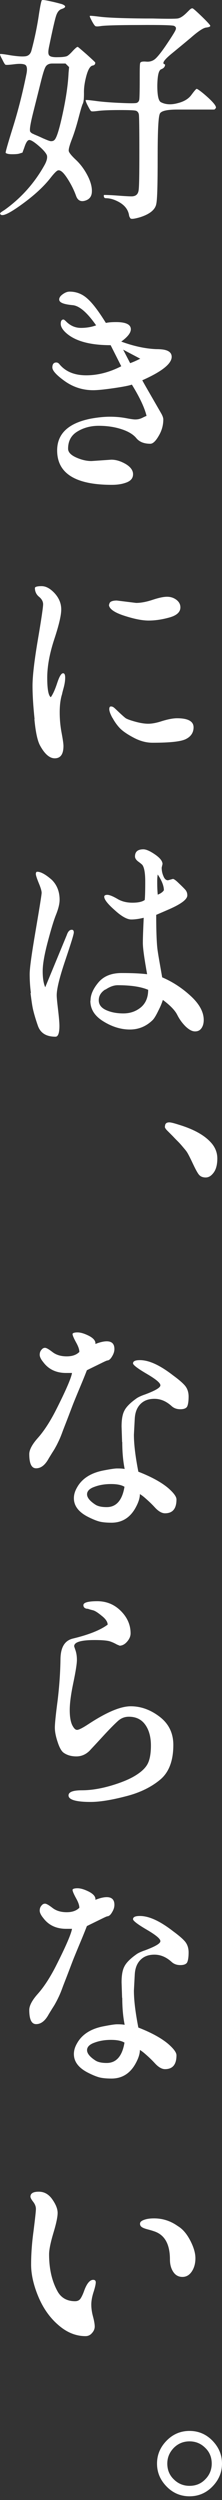 <svg xmlns="http://www.w3.org/2000/svg" width="12" height="135" viewBox="0 0 12 135" fill="none"><rect x="0" y="0" width="12" height="135" fill="#333333" stroke="none"/><path d="M1.36 3.042C1.526 3.023 1.637 2.931 1.693 2.755C1.841 2.21 1.97 1.619 2.072 0.99C2.164 0.362 2.229 0.038 2.266 0.011C2.303 -0.017 2.46 0.011 2.755 0.075C3.051 0.14 3.245 0.196 3.347 0.223C3.587 0.316 3.578 0.408 3.319 0.491C3.19 0.537 3.097 0.658 3.033 0.852C2.968 1.046 2.839 1.609 2.645 2.552C2.598 2.792 2.598 2.94 2.672 3.005C2.737 3.069 2.894 3.097 3.144 3.088C3.384 3.088 3.541 3.06 3.615 3.033C3.68 3.005 3.79 2.912 3.938 2.746C4.086 2.589 4.179 2.515 4.206 2.534C4.243 2.552 4.4 2.691 4.687 2.94C4.973 3.199 5.121 3.337 5.14 3.365C5.158 3.393 5.149 3.43 5.13 3.467C5.112 3.504 5.066 3.532 5.001 3.541C4.872 3.568 4.761 3.753 4.668 4.095C4.576 4.437 4.53 4.751 4.539 5.038C4.539 5.324 4.521 5.509 4.474 5.602C4.428 5.694 4.354 5.953 4.243 6.378C4.132 6.803 4.012 7.191 3.883 7.524C3.754 7.856 3.698 8.078 3.717 8.161C3.735 8.244 3.864 8.411 4.123 8.651C4.373 8.891 4.585 9.187 4.752 9.52C4.918 9.852 4.983 10.148 4.964 10.388C4.946 10.629 4.816 10.777 4.585 10.841C4.354 10.906 4.197 10.813 4.114 10.582C4.031 10.351 3.92 10.102 3.763 9.834C3.606 9.566 3.476 9.39 3.375 9.298C3.273 9.206 3.19 9.178 3.116 9.206C3.042 9.242 2.922 9.363 2.755 9.575C2.386 10.056 1.868 10.536 1.194 11.026C0.519 11.516 0.14 11.701 0.029 11.58C0.002 11.543 0.002 11.516 0.029 11.488C0.057 11.46 0.122 11.414 0.242 11.34C1.148 10.693 1.868 9.88 2.404 8.919C2.534 8.688 2.571 8.503 2.534 8.383C2.487 8.263 2.34 8.087 2.081 7.866C1.822 7.644 1.647 7.542 1.563 7.561C1.48 7.579 1.397 7.708 1.314 7.967L1.212 8.244L1.083 8.281C0.99 8.318 0.852 8.328 0.658 8.328C0.464 8.328 0.353 8.3 0.307 8.254C0.288 8.235 0.418 7.773 0.704 6.858C0.99 5.943 1.231 4.982 1.434 3.975C1.48 3.726 1.462 3.568 1.369 3.504C1.277 3.448 1.083 3.43 0.787 3.467C0.491 3.504 0.325 3.513 0.297 3.495C0.26 3.476 0.205 3.384 0.122 3.208C0.02 3.033 -0.008 2.931 0.002 2.922C0.02 2.903 0.205 2.922 0.565 2.986C0.926 3.042 1.185 3.06 1.351 3.042H1.36ZM1.841 7.256C1.952 7.302 2.109 7.367 2.321 7.468C2.534 7.561 2.672 7.616 2.746 7.625C2.82 7.625 2.885 7.616 2.94 7.561C3.06 7.459 3.208 6.978 3.393 6.119C3.578 5.26 3.68 4.53 3.707 3.929L3.735 3.624L3.541 3.43H3.097C3.097 3.43 2.977 3.43 2.829 3.43C2.682 3.43 2.58 3.467 2.497 3.559C2.414 3.652 2.321 3.957 2.192 4.483C2.062 5.01 1.924 5.555 1.785 6.11C1.647 6.664 1.591 6.997 1.628 7.099C1.656 7.154 1.72 7.209 1.831 7.246L1.841 7.256ZM6.443 5.555C6.997 5.583 7.321 5.583 7.394 5.555C7.478 5.518 7.524 5.454 7.533 5.343C7.542 5.241 7.552 4.908 7.552 4.345C7.552 3.781 7.552 3.467 7.579 3.402C7.598 3.337 7.699 3.31 7.903 3.328C8.097 3.347 8.272 3.291 8.411 3.162C8.55 3.033 8.762 2.765 9.039 2.349C9.317 1.933 9.474 1.683 9.501 1.591C9.529 1.499 9.501 1.443 9.409 1.397C9.326 1.36 8.688 1.341 7.505 1.351C6.313 1.351 5.639 1.378 5.463 1.406C5.288 1.434 5.186 1.434 5.149 1.406C5.112 1.378 5.047 1.286 4.964 1.129C4.881 0.972 4.844 0.889 4.853 0.861C4.862 0.842 5.056 0.861 5.426 0.907C5.796 0.953 6.6 0.99 7.857 0.999H8.245C8.993 1.018 9.446 1.018 9.594 0.999C9.742 0.981 9.908 0.87 10.102 0.676L10.232 0.547C10.305 0.473 10.37 0.436 10.416 0.454C10.463 0.473 10.629 0.621 10.925 0.907C11.22 1.194 11.368 1.36 11.368 1.397C11.368 1.434 11.294 1.471 11.137 1.489C10.98 1.508 10.694 1.702 10.287 2.062C10.25 2.09 10.111 2.21 9.853 2.423C9.594 2.635 9.418 2.783 9.326 2.857C8.892 3.208 8.744 3.411 8.882 3.467C8.919 3.467 8.928 3.495 8.919 3.532C8.901 3.624 8.836 3.689 8.725 3.735C8.577 3.781 8.513 4.067 8.503 4.622C8.503 5.167 8.568 5.472 8.716 5.528C8.956 5.648 9.252 5.666 9.594 5.574C9.936 5.491 10.185 5.343 10.342 5.13C10.499 4.918 10.592 4.807 10.629 4.798C10.666 4.798 10.804 4.89 11.035 5.084C11.534 5.509 11.738 5.768 11.655 5.851L11.59 5.916H9.594C9.058 5.916 8.744 5.98 8.651 6.119C8.559 6.258 8.522 7.043 8.522 8.475C8.522 9.908 8.503 10.758 8.448 11.008C8.393 11.322 8.097 11.562 7.579 11.728C7.265 11.821 7.09 11.839 7.053 11.793C7.016 11.747 6.988 11.691 6.979 11.645C6.932 11.303 6.711 11.035 6.313 10.85C6.101 10.749 5.907 10.703 5.722 10.703C5.648 10.703 5.611 10.656 5.611 10.573C5.611 10.545 5.611 10.527 5.639 10.527C5.657 10.527 5.907 10.527 6.387 10.564C6.868 10.601 7.136 10.61 7.173 10.601C7.348 10.582 7.45 10.49 7.487 10.314C7.524 10.139 7.533 9.427 7.533 8.18C7.533 6.932 7.524 6.267 7.505 6.174C7.487 6.082 7.441 6.027 7.376 5.99C7.311 5.953 7.006 5.943 6.452 5.943C5.897 5.943 5.509 5.962 5.297 5.99C5.084 6.017 4.955 6.027 4.927 5.999C4.89 5.98 4.835 5.879 4.742 5.703C4.65 5.528 4.622 5.426 4.631 5.407C4.65 5.389 4.816 5.407 5.121 5.444C5.435 5.491 5.87 5.528 6.424 5.555H6.443Z" fill="white"></path><path d="M7.136 20.766C6.989 20.821 6.656 20.886 6.148 20.96C5.639 21.034 5.27 21.071 5.039 21.071C4.484 21.071 3.976 20.914 3.514 20.59C3.061 20.267 2.83 20.017 2.83 19.842C2.83 19.666 2.904 19.574 3.043 19.574C3.107 19.574 3.172 19.611 3.218 19.675C3.551 20.073 4.031 20.267 4.66 20.267C5.288 20.267 5.926 20.101 6.554 19.777L5.981 18.64C4.863 18.64 4.059 18.419 3.569 17.975C3.375 17.799 3.283 17.633 3.283 17.485C3.283 17.337 3.329 17.254 3.431 17.254C3.458 17.254 3.505 17.291 3.579 17.365C3.81 17.596 4.078 17.707 4.373 17.707C4.669 17.707 4.946 17.661 5.196 17.569C4.706 16.866 4.281 16.506 3.921 16.478C3.44 16.432 3.2 16.34 3.2 16.173C3.2 16.072 3.264 15.979 3.394 15.887C3.523 15.794 3.643 15.748 3.763 15.748C4.115 15.748 4.438 15.868 4.715 16.118C5.002 16.367 5.334 16.811 5.723 17.439C5.889 17.402 6.074 17.393 6.277 17.393C6.804 17.393 7.072 17.522 7.072 17.781C7.072 17.975 6.896 18.197 6.554 18.446C7.21 18.687 7.829 18.825 8.421 18.853C8.661 18.853 8.818 18.872 8.892 18.89C9.151 18.945 9.28 19.075 9.28 19.269C9.28 19.639 8.754 20.064 7.691 20.535C7.765 20.683 8.116 21.283 8.726 22.346C8.791 22.466 8.827 22.568 8.827 22.651C8.827 22.965 8.744 23.261 8.578 23.538C8.412 23.825 8.264 23.963 8.125 23.963C7.783 23.963 7.534 23.862 7.367 23.658C7.201 23.455 6.924 23.289 6.545 23.169C6.166 23.048 5.759 22.993 5.334 22.993C4.909 22.993 4.521 23.095 4.189 23.298C3.847 23.501 3.68 23.815 3.68 24.231C3.68 24.416 3.828 24.573 4.115 24.703C4.401 24.832 4.678 24.897 4.946 24.897L6.018 24.823C6.277 24.823 6.536 24.906 6.804 25.063C7.062 25.22 7.192 25.405 7.192 25.608C7.192 25.811 7.081 25.959 6.841 26.052C6.6 26.144 6.342 26.181 6.037 26.181C4.078 26.181 3.089 25.562 3.089 24.324C3.089 23.418 3.699 22.845 4.919 22.605C5.279 22.54 5.621 22.503 5.944 22.503C6.268 22.503 6.545 22.531 6.794 22.577C7.035 22.623 7.21 22.651 7.303 22.651C7.395 22.651 7.469 22.642 7.534 22.623C7.598 22.605 7.672 22.577 7.756 22.531C7.839 22.494 7.894 22.466 7.922 22.457C7.811 22.004 7.543 21.441 7.127 20.766H7.136ZM6.656 18.881L7.035 19.611C7.164 19.565 7.34 19.491 7.58 19.37L6.656 18.881Z" fill="white"></path><path d="M1.869 38.833C1.795 38.13 1.758 37.53 1.758 37.031C1.758 36.532 1.85 35.709 2.044 34.563C2.238 33.427 2.331 32.78 2.331 32.632C2.331 32.484 2.257 32.345 2.109 32.225C1.961 32.105 1.887 31.939 1.887 31.754C1.887 31.689 2.007 31.652 2.248 31.652C2.488 31.652 2.719 31.782 2.959 32.041C3.19 32.299 3.31 32.586 3.31 32.909C3.31 33.233 3.181 33.769 2.931 34.526C2.682 35.284 2.553 35.977 2.553 36.596C2.553 37.215 2.617 37.567 2.747 37.65C2.876 37.465 2.987 37.206 3.098 36.864C3.209 36.532 3.31 36.356 3.412 36.356C3.486 36.356 3.523 36.439 3.523 36.596C3.523 36.753 3.495 36.938 3.44 37.142C3.384 37.345 3.357 37.456 3.357 37.474C3.273 37.733 3.227 38.066 3.227 38.463C3.227 38.86 3.264 39.23 3.329 39.572C3.393 39.914 3.43 40.154 3.43 40.283C3.43 40.727 3.273 40.949 2.959 40.949C2.682 40.949 2.414 40.718 2.164 40.256C2.026 40.006 1.924 39.526 1.859 38.833H1.869ZM5.907 32.641C5.907 32.502 6.046 32.429 6.314 32.429L7.358 32.558C7.617 32.558 7.912 32.502 8.245 32.392C8.578 32.281 8.836 32.225 9.03 32.225C9.225 32.225 9.391 32.281 9.539 32.392C9.677 32.502 9.751 32.632 9.751 32.798C9.751 33.048 9.557 33.233 9.16 33.343C8.762 33.454 8.393 33.51 8.032 33.51C7.672 33.51 7.228 33.417 6.693 33.242C6.157 33.066 5.889 32.863 5.889 32.65L5.907 32.641ZM6.073 38.759C5.962 38.555 5.907 38.398 5.907 38.297C5.907 38.195 5.935 38.149 5.999 38.149C6.064 38.149 6.12 38.176 6.175 38.223C6.23 38.269 6.323 38.361 6.461 38.491C6.6 38.62 6.702 38.712 6.785 38.777C6.868 38.833 7.044 38.897 7.312 38.971C7.58 39.045 7.811 39.082 8.014 39.082C8.217 39.082 8.467 39.036 8.772 38.934C9.077 38.842 9.345 38.786 9.576 38.786C10.167 38.786 10.463 38.953 10.463 39.276C10.463 39.544 10.334 39.757 10.075 39.895C9.816 40.043 9.206 40.108 8.245 40.108C7.903 40.108 7.561 40.015 7.219 39.831C6.868 39.646 6.619 39.47 6.471 39.313C6.323 39.156 6.193 38.971 6.083 38.768L6.073 38.759Z" fill="white"></path><path d="M1.669 53.617C1.623 53.256 1.604 52.923 1.604 52.6C1.604 52.276 1.715 51.491 1.928 50.243C2.14 48.996 2.251 48.312 2.251 48.211C2.251 48.109 2.196 47.924 2.094 47.684C1.993 47.434 1.937 47.268 1.937 47.194C1.937 47.12 1.965 47.074 2.011 47.074C2.205 47.074 2.473 47.222 2.806 47.517C3.083 47.795 3.222 48.155 3.222 48.589C3.222 48.802 3.157 49.07 3.028 49.393C2.898 49.717 2.75 50.216 2.575 50.881C2.399 51.547 2.307 52.073 2.307 52.443C2.307 52.812 2.353 53.108 2.445 53.312L3.61 50.493C3.674 50.299 3.767 50.207 3.878 50.207C3.952 50.207 3.989 50.253 3.989 50.354C3.989 50.456 3.832 50.955 3.527 51.861C3.222 52.766 3.065 53.395 3.065 53.746C3.065 53.875 3.092 54.134 3.139 54.531C3.185 54.929 3.212 55.224 3.212 55.4C3.212 55.788 3.139 55.982 3 55.982C2.501 55.982 2.187 55.788 2.048 55.391C1.909 54.993 1.826 54.688 1.78 54.485C1.734 54.273 1.697 53.986 1.651 53.635L1.669 53.617ZM4.894 54.023C4.894 53.718 5.033 53.395 5.319 53.053C5.606 52.711 6.022 52.544 6.576 52.544C7.131 52.544 7.593 52.563 7.953 52.609C7.805 51.778 7.722 51.214 7.722 50.918C7.722 50.622 7.741 50.179 7.768 49.56C7.537 49.615 7.315 49.652 7.094 49.652C6.872 49.652 6.567 49.486 6.197 49.144C5.818 48.811 5.634 48.571 5.634 48.423C5.634 48.358 5.689 48.321 5.8 48.321C5.911 48.321 6.096 48.395 6.336 48.534C6.576 48.682 6.853 48.746 7.158 48.746C7.463 48.746 7.685 48.7 7.824 48.599C7.842 48.414 7.851 48.081 7.851 47.61C7.851 47.139 7.796 46.824 7.685 46.695C7.685 46.695 7.62 46.63 7.491 46.538C7.362 46.446 7.297 46.344 7.297 46.251C7.297 45.993 7.445 45.863 7.75 45.863C7.898 45.863 8.11 45.956 8.378 46.141C8.646 46.325 8.785 46.501 8.785 46.658L8.739 46.852C8.739 47 8.766 47.157 8.831 47.305C8.886 47.453 8.97 47.536 9.08 47.536L9.348 47.462C9.395 47.462 9.506 47.536 9.663 47.693C9.82 47.841 9.94 47.961 10.014 48.044C10.088 48.127 10.125 48.229 10.125 48.349C10.125 48.571 9.774 48.83 9.062 49.135L8.443 49.403C8.443 50.336 8.471 50.974 8.517 51.306C8.563 51.639 8.655 52.129 8.766 52.776C9.367 53.034 9.884 53.386 10.337 53.81C10.79 54.236 11.012 54.661 11.012 55.077C11.012 55.252 10.975 55.4 10.892 55.52C10.809 55.64 10.698 55.696 10.54 55.696C10.383 55.696 10.217 55.603 10.032 55.428C9.847 55.243 9.7 55.04 9.579 54.799C9.459 54.559 9.201 54.291 8.803 53.995C8.757 54.143 8.683 54.337 8.554 54.587C8.434 54.836 8.332 55.003 8.249 55.086C7.907 55.419 7.5 55.594 7.02 55.594C6.539 55.594 6.059 55.446 5.597 55.16C5.125 54.873 4.885 54.504 4.885 54.051L4.894 54.023ZM5.689 53.432C5.449 53.589 5.338 53.783 5.338 54.014C5.338 54.245 5.467 54.42 5.726 54.541C5.985 54.661 6.299 54.725 6.669 54.725C7.038 54.725 7.352 54.614 7.62 54.393C7.879 54.171 8.009 53.857 8.009 53.45C7.62 53.284 7.075 53.201 6.364 53.201C6.151 53.201 5.929 53.284 5.698 53.441L5.689 53.432ZM8.498 47.601C8.498 47.758 8.498 47.998 8.526 48.312C8.692 48.248 8.803 48.164 8.859 48.072C8.859 47.841 8.748 47.554 8.526 47.222C8.508 47.314 8.498 47.434 8.498 47.591V47.601Z" fill="white"></path><path d="M8.919 60.821C8.919 60.682 8.993 60.608 9.15 60.608C9.243 60.608 9.418 60.655 9.677 60.738C10.463 60.978 11.036 61.292 11.396 61.69C11.627 61.939 11.747 62.235 11.747 62.558C11.747 62.882 11.682 63.14 11.553 63.316C11.424 63.492 11.285 63.584 11.119 63.584C10.952 63.584 10.832 63.529 10.749 63.427C10.666 63.325 10.555 63.113 10.407 62.798C10.259 62.484 10.158 62.29 10.102 62.207C10.047 62.124 9.973 62.041 9.88 61.93C9.788 61.819 9.705 61.727 9.631 61.653C9.557 61.579 9.455 61.477 9.344 61.357C9.224 61.237 9.123 61.135 9.04 61.052C8.956 60.969 8.91 60.895 8.91 60.839L8.919 60.821Z" fill="white"></path><path d="M3.92 72.043C3.92 71.987 4.012 71.95 4.188 71.95C4.364 71.95 4.567 72.015 4.807 72.135C5.038 72.255 5.158 72.394 5.158 72.532C5.158 72.56 5.158 72.579 5.149 72.579C5.399 72.477 5.611 72.431 5.768 72.431C6.045 72.431 6.184 72.569 6.184 72.847C6.184 72.967 6.147 73.096 6.064 73.235C5.981 73.382 5.898 73.457 5.805 73.466C5.759 73.466 5.565 73.567 5.223 73.734C4.881 73.9 4.696 73.993 4.696 73.993C4.65 74.113 4.539 74.399 4.345 74.861C4.151 75.323 4.04 75.6 3.994 75.711C3.948 75.822 3.855 76.072 3.707 76.46C3.56 76.848 3.439 77.144 3.366 77.347C3.292 77.55 3.218 77.726 3.153 77.855C3.088 77.994 3.033 78.096 2.996 78.16C2.959 78.234 2.894 78.336 2.811 78.465C2.728 78.604 2.654 78.715 2.599 78.816C2.414 79.13 2.201 79.288 1.952 79.288C1.702 79.288 1.582 79.029 1.582 78.52C1.582 78.29 1.739 77.994 2.044 77.652C2.349 77.31 2.672 76.829 2.996 76.201C3.56 75.092 3.855 74.399 3.892 74.14H3.615C3.061 74.15 2.636 73.956 2.34 73.558C2.21 73.401 2.146 73.262 2.146 73.161C2.146 73.059 2.173 72.967 2.238 72.893C2.294 72.819 2.358 72.782 2.432 72.782C2.506 72.782 2.636 72.856 2.839 73.013C3.042 73.17 3.301 73.244 3.606 73.244C3.911 73.244 4.133 73.161 4.29 73.004C4.29 72.865 4.225 72.689 4.105 72.477C3.985 72.255 3.92 72.107 3.92 72.024V72.043ZM6.6 77.864L6.572 77.033C6.572 76.663 6.618 76.377 6.72 76.183C6.812 75.989 7.025 75.767 7.348 75.536C7.441 75.462 7.607 75.379 7.857 75.295C8.393 75.092 8.67 74.935 8.67 74.806C8.67 74.676 8.42 74.473 7.931 74.186C7.441 73.9 7.191 73.706 7.191 73.623C7.191 73.503 7.311 73.447 7.561 73.447C8.06 73.447 8.651 73.725 9.354 74.27C9.631 74.473 9.843 74.649 9.982 74.806C10.121 74.963 10.195 75.166 10.195 75.416C10.195 75.665 10.167 75.841 10.121 75.942C10.075 76.044 9.945 76.099 9.751 76.099C9.557 76.099 9.4 76.044 9.271 75.924C8.984 75.665 8.679 75.536 8.346 75.536C8.014 75.536 7.764 75.637 7.579 75.831C7.395 76.025 7.302 76.284 7.284 76.608L7.238 77.476C7.238 78.003 7.321 78.668 7.478 79.472C8.189 79.75 8.725 80.045 9.095 80.359C9.391 80.618 9.539 80.822 9.539 80.969C9.539 81.468 9.335 81.718 8.919 81.718C8.753 81.718 8.568 81.616 8.374 81.404C8.18 81.191 7.995 81.025 7.847 80.895C7.7 80.766 7.598 80.701 7.561 80.683C7.561 80.923 7.459 81.191 7.293 81.478C6.997 81.977 6.572 82.226 6.027 82.226C5.722 82.226 5.491 82.198 5.334 82.152C5.177 82.106 4.973 82.023 4.724 81.894C4.234 81.635 3.994 81.302 3.994 80.905C3.994 80.711 4.049 80.526 4.16 80.332C4.428 79.842 4.918 79.528 5.63 79.398C5.962 79.334 6.203 79.297 6.323 79.297C6.443 79.297 6.591 79.297 6.739 79.325C6.655 78.909 6.609 78.428 6.609 77.874L6.6 77.864ZM6.729 80.286C6.563 80.184 6.313 80.138 5.999 80.138C5.685 80.138 5.38 80.184 5.112 80.286C4.844 80.378 4.705 80.517 4.705 80.692C4.705 80.868 4.853 81.053 5.149 81.247C5.288 81.339 5.491 81.385 5.768 81.385C6.286 81.385 6.609 81.016 6.729 80.286Z" fill="white"></path><path d="M6.458 88.858C6.458 88.858 6.366 88.831 6.282 88.784C6.199 88.738 6.088 88.683 5.95 88.636C5.811 88.59 5.534 88.562 5.118 88.562C4.379 88.562 4.009 88.673 4.009 88.895C4.009 88.914 4.037 88.988 4.083 89.126C4.129 89.265 4.157 89.431 4.157 89.635C4.157 89.838 4.092 90.254 3.963 90.873C3.833 91.492 3.769 91.982 3.769 92.342C3.769 92.703 3.815 92.961 3.898 93.146C3.991 93.331 4.074 93.414 4.166 93.414C4.259 93.414 4.462 93.312 4.785 93.1C5.756 92.462 6.513 92.139 7.068 92.139C7.622 92.139 8.149 92.333 8.639 92.712C9.129 93.091 9.369 93.599 9.369 94.227C9.369 95.068 9.138 95.697 8.667 96.094C8.195 96.491 7.576 96.805 6.8 97C6.024 97.203 5.386 97.305 4.896 97.305C4.101 97.305 3.704 97.184 3.704 96.953C3.704 96.769 3.944 96.676 4.425 96.676C4.905 96.676 5.423 96.593 5.996 96.427C6.56 96.26 7.003 96.076 7.317 95.881C7.632 95.687 7.853 95.484 7.973 95.262C8.094 95.04 8.158 94.708 8.158 94.255C8.158 93.802 8.057 93.423 7.853 93.137C7.65 92.85 7.354 92.703 6.966 92.703C6.744 92.703 6.55 92.776 6.375 92.933C6.199 93.091 5.913 93.377 5.525 93.802C5.136 94.227 4.905 94.468 4.85 94.532C4.637 94.745 4.397 94.846 4.129 94.846C3.861 94.846 3.63 94.782 3.445 94.652C3.325 94.569 3.214 94.375 3.113 94.061C3.011 93.756 2.965 93.497 2.965 93.294C2.965 93.091 3.011 92.61 3.113 91.843C3.205 91.085 3.261 90.318 3.27 89.551C3.288 88.932 3.51 88.581 3.954 88.479C4.795 88.276 5.423 88.027 5.82 87.731C5.82 87.592 5.719 87.426 5.506 87.26C5.294 87.084 5.136 86.982 5.026 86.955C4.915 86.927 4.841 86.908 4.795 86.89C4.748 86.871 4.711 86.871 4.684 86.871C4.564 86.844 4.508 86.779 4.508 86.677C4.508 86.539 4.758 86.465 5.257 86.465C5.756 86.465 6.181 86.64 6.532 86.992C6.883 87.343 7.059 87.749 7.059 88.202C7.059 88.359 6.994 88.507 6.865 88.655C6.735 88.803 6.597 88.868 6.449 88.868L6.458 88.858Z" fill="white"></path><path d="M3.92 102.058C3.92 102.003 4.012 101.966 4.188 101.966C4.364 101.966 4.567 102.031 4.807 102.151C5.038 102.271 5.158 102.409 5.158 102.548C5.158 102.576 5.158 102.594 5.149 102.594C5.399 102.493 5.611 102.446 5.768 102.446C6.045 102.446 6.184 102.585 6.184 102.862C6.184 102.982 6.147 103.112 6.064 103.25C5.981 103.398 5.898 103.472 5.805 103.481C5.759 103.481 5.565 103.583 5.223 103.749C4.881 103.916 4.696 104.008 4.696 104.008C4.65 104.128 4.539 104.415 4.345 104.877C4.151 105.339 4.04 105.616 3.994 105.727C3.948 105.838 3.855 106.087 3.707 106.475C3.56 106.864 3.439 107.159 3.366 107.363C3.292 107.566 3.218 107.741 3.153 107.871C3.088 108.009 3.033 108.111 2.996 108.176C2.959 108.25 2.894 108.351 2.811 108.481C2.728 108.619 2.654 108.73 2.599 108.832C2.414 109.146 2.201 109.303 1.952 109.303C1.702 109.303 1.582 109.044 1.582 108.536C1.582 108.305 1.739 108.009 2.044 107.668C2.349 107.326 2.672 106.845 2.996 106.217C3.56 105.108 3.855 104.415 3.892 104.156H3.615C3.061 104.165 2.636 103.971 2.34 103.574C2.21 103.417 2.146 103.278 2.146 103.176C2.146 103.075 2.173 102.982 2.238 102.908C2.294 102.834 2.358 102.798 2.432 102.798C2.506 102.798 2.636 102.871 2.839 103.029C3.042 103.186 3.301 103.26 3.606 103.26C3.911 103.26 4.133 103.176 4.29 103.019C4.29 102.881 4.225 102.705 4.105 102.493C3.985 102.271 3.92 102.123 3.92 102.04V102.058ZM6.6 107.88L6.572 107.048C6.572 106.679 6.618 106.392 6.72 106.198C6.812 106.004 7.025 105.782 7.348 105.551C7.441 105.477 7.607 105.394 7.857 105.311C8.393 105.108 8.67 104.951 8.67 104.821C8.67 104.692 8.42 104.489 7.931 104.202C7.441 103.916 7.191 103.722 7.191 103.638C7.191 103.518 7.311 103.463 7.561 103.463C8.06 103.463 8.651 103.74 9.354 104.285C9.631 104.489 9.843 104.664 9.982 104.821C10.121 104.978 10.195 105.182 10.195 105.431C10.195 105.681 10.167 105.856 10.121 105.958C10.075 106.06 9.945 106.115 9.751 106.115C9.557 106.115 9.4 106.06 9.271 105.939C8.984 105.681 8.679 105.551 8.346 105.551C8.014 105.551 7.764 105.653 7.579 105.847C7.395 106.041 7.302 106.3 7.284 106.623L7.238 107.492C7.238 108.019 7.321 108.684 7.478 109.488C8.189 109.765 8.725 110.061 9.095 110.375C9.391 110.634 9.539 110.837 9.539 110.985C9.539 111.484 9.335 111.734 8.919 111.734C8.753 111.734 8.568 111.632 8.374 111.419C8.18 111.207 7.995 111.04 7.847 110.911C7.7 110.782 7.598 110.717 7.561 110.699C7.561 110.939 7.459 111.207 7.293 111.493C6.997 111.992 6.572 112.242 6.027 112.242C5.722 112.242 5.491 112.214 5.334 112.168C5.177 112.122 4.973 112.039 4.724 111.909C4.234 111.65 3.994 111.318 3.994 110.92C3.994 110.726 4.049 110.541 4.16 110.347C4.428 109.858 4.918 109.543 5.63 109.414C5.962 109.349 6.203 109.312 6.323 109.312C6.443 109.312 6.591 109.312 6.739 109.34C6.655 108.924 6.609 108.444 6.609 107.889L6.6 107.88ZM6.729 110.301C6.563 110.2 6.313 110.153 5.999 110.153C5.685 110.153 5.38 110.2 5.112 110.301C4.844 110.394 4.705 110.532 4.705 110.708C4.705 110.883 4.853 111.068 5.149 111.262C5.288 111.355 5.491 111.401 5.768 111.401C6.286 111.401 6.609 111.031 6.729 110.301Z" fill="white"></path><path d="M2.098 118.352C2.394 118.352 2.634 118.49 2.828 118.767C3.022 119.045 3.115 119.285 3.115 119.497C3.115 119.71 3.041 120.07 2.884 120.588C2.727 121.115 2.653 121.493 2.653 121.734C2.653 122.528 2.81 123.203 3.124 123.758C3.318 124.09 3.632 124.266 4.057 124.266C4.187 124.266 4.279 124.22 4.344 124.136C4.409 124.044 4.482 123.896 4.556 123.684C4.695 123.305 4.861 123.111 5.037 123.111C5.129 123.111 5.176 123.157 5.176 123.249C5.176 123.342 5.139 123.517 5.055 123.776C4.972 124.035 4.935 124.257 4.935 124.451C4.935 124.645 4.963 124.857 5.028 125.097C5.092 125.338 5.12 125.513 5.12 125.633C5.12 125.754 5.074 125.874 4.972 125.985C4.88 126.096 4.76 126.151 4.621 126.151C4.094 126.151 3.605 125.948 3.152 125.55C2.69 125.153 2.329 124.635 2.071 124.016C1.812 123.397 1.682 122.815 1.682 122.288C1.682 121.761 1.719 121.161 1.812 120.486C1.895 119.821 1.941 119.414 1.941 119.285C1.941 119.156 1.895 119.026 1.793 118.897C1.692 118.767 1.646 118.675 1.646 118.62C1.646 118.444 1.793 118.352 2.089 118.352H2.098ZM7.569 120.08C7.569 119.987 7.643 119.923 7.8 119.867C7.957 119.812 8.133 119.793 8.327 119.793C8.798 119.793 9.223 119.932 9.611 120.209C9.861 120.357 10.082 120.606 10.277 120.976C10.471 121.346 10.563 121.669 10.563 121.946C10.563 122.224 10.498 122.464 10.369 122.658C10.24 122.852 10.073 122.954 9.861 122.954C9.648 122.954 9.482 122.861 9.362 122.676C9.242 122.492 9.186 122.27 9.186 122.011C9.186 121.179 8.9 120.671 8.318 120.486C8.188 120.44 8.077 120.412 7.976 120.385C7.874 120.357 7.782 120.329 7.698 120.283C7.615 120.237 7.569 120.172 7.569 120.089V120.08Z" fill="white"></path><path d="M9.006 134.273C8.664 133.922 8.488 133.515 8.488 133.035C8.488 132.554 8.664 132.147 9.006 131.796C9.348 131.445 9.764 131.27 10.244 131.27C10.725 131.27 11.14 131.445 11.482 131.796C11.824 132.147 12 132.563 12 133.035C12 133.506 11.824 133.922 11.482 134.273C11.14 134.624 10.725 134.8 10.244 134.8C9.764 134.8 9.348 134.624 9.006 134.273ZM9.394 132.184C9.163 132.425 9.043 132.702 9.043 133.035C9.043 133.367 9.154 133.654 9.394 133.885C9.625 134.116 9.911 134.236 10.244 134.236C10.577 134.236 10.863 134.125 11.094 133.885C11.325 133.654 11.445 133.367 11.445 133.035C11.445 132.702 11.335 132.415 11.094 132.184C10.863 131.953 10.577 131.833 10.244 131.833C9.911 131.833 9.625 131.953 9.394 132.184Z" fill="white"></path></svg>